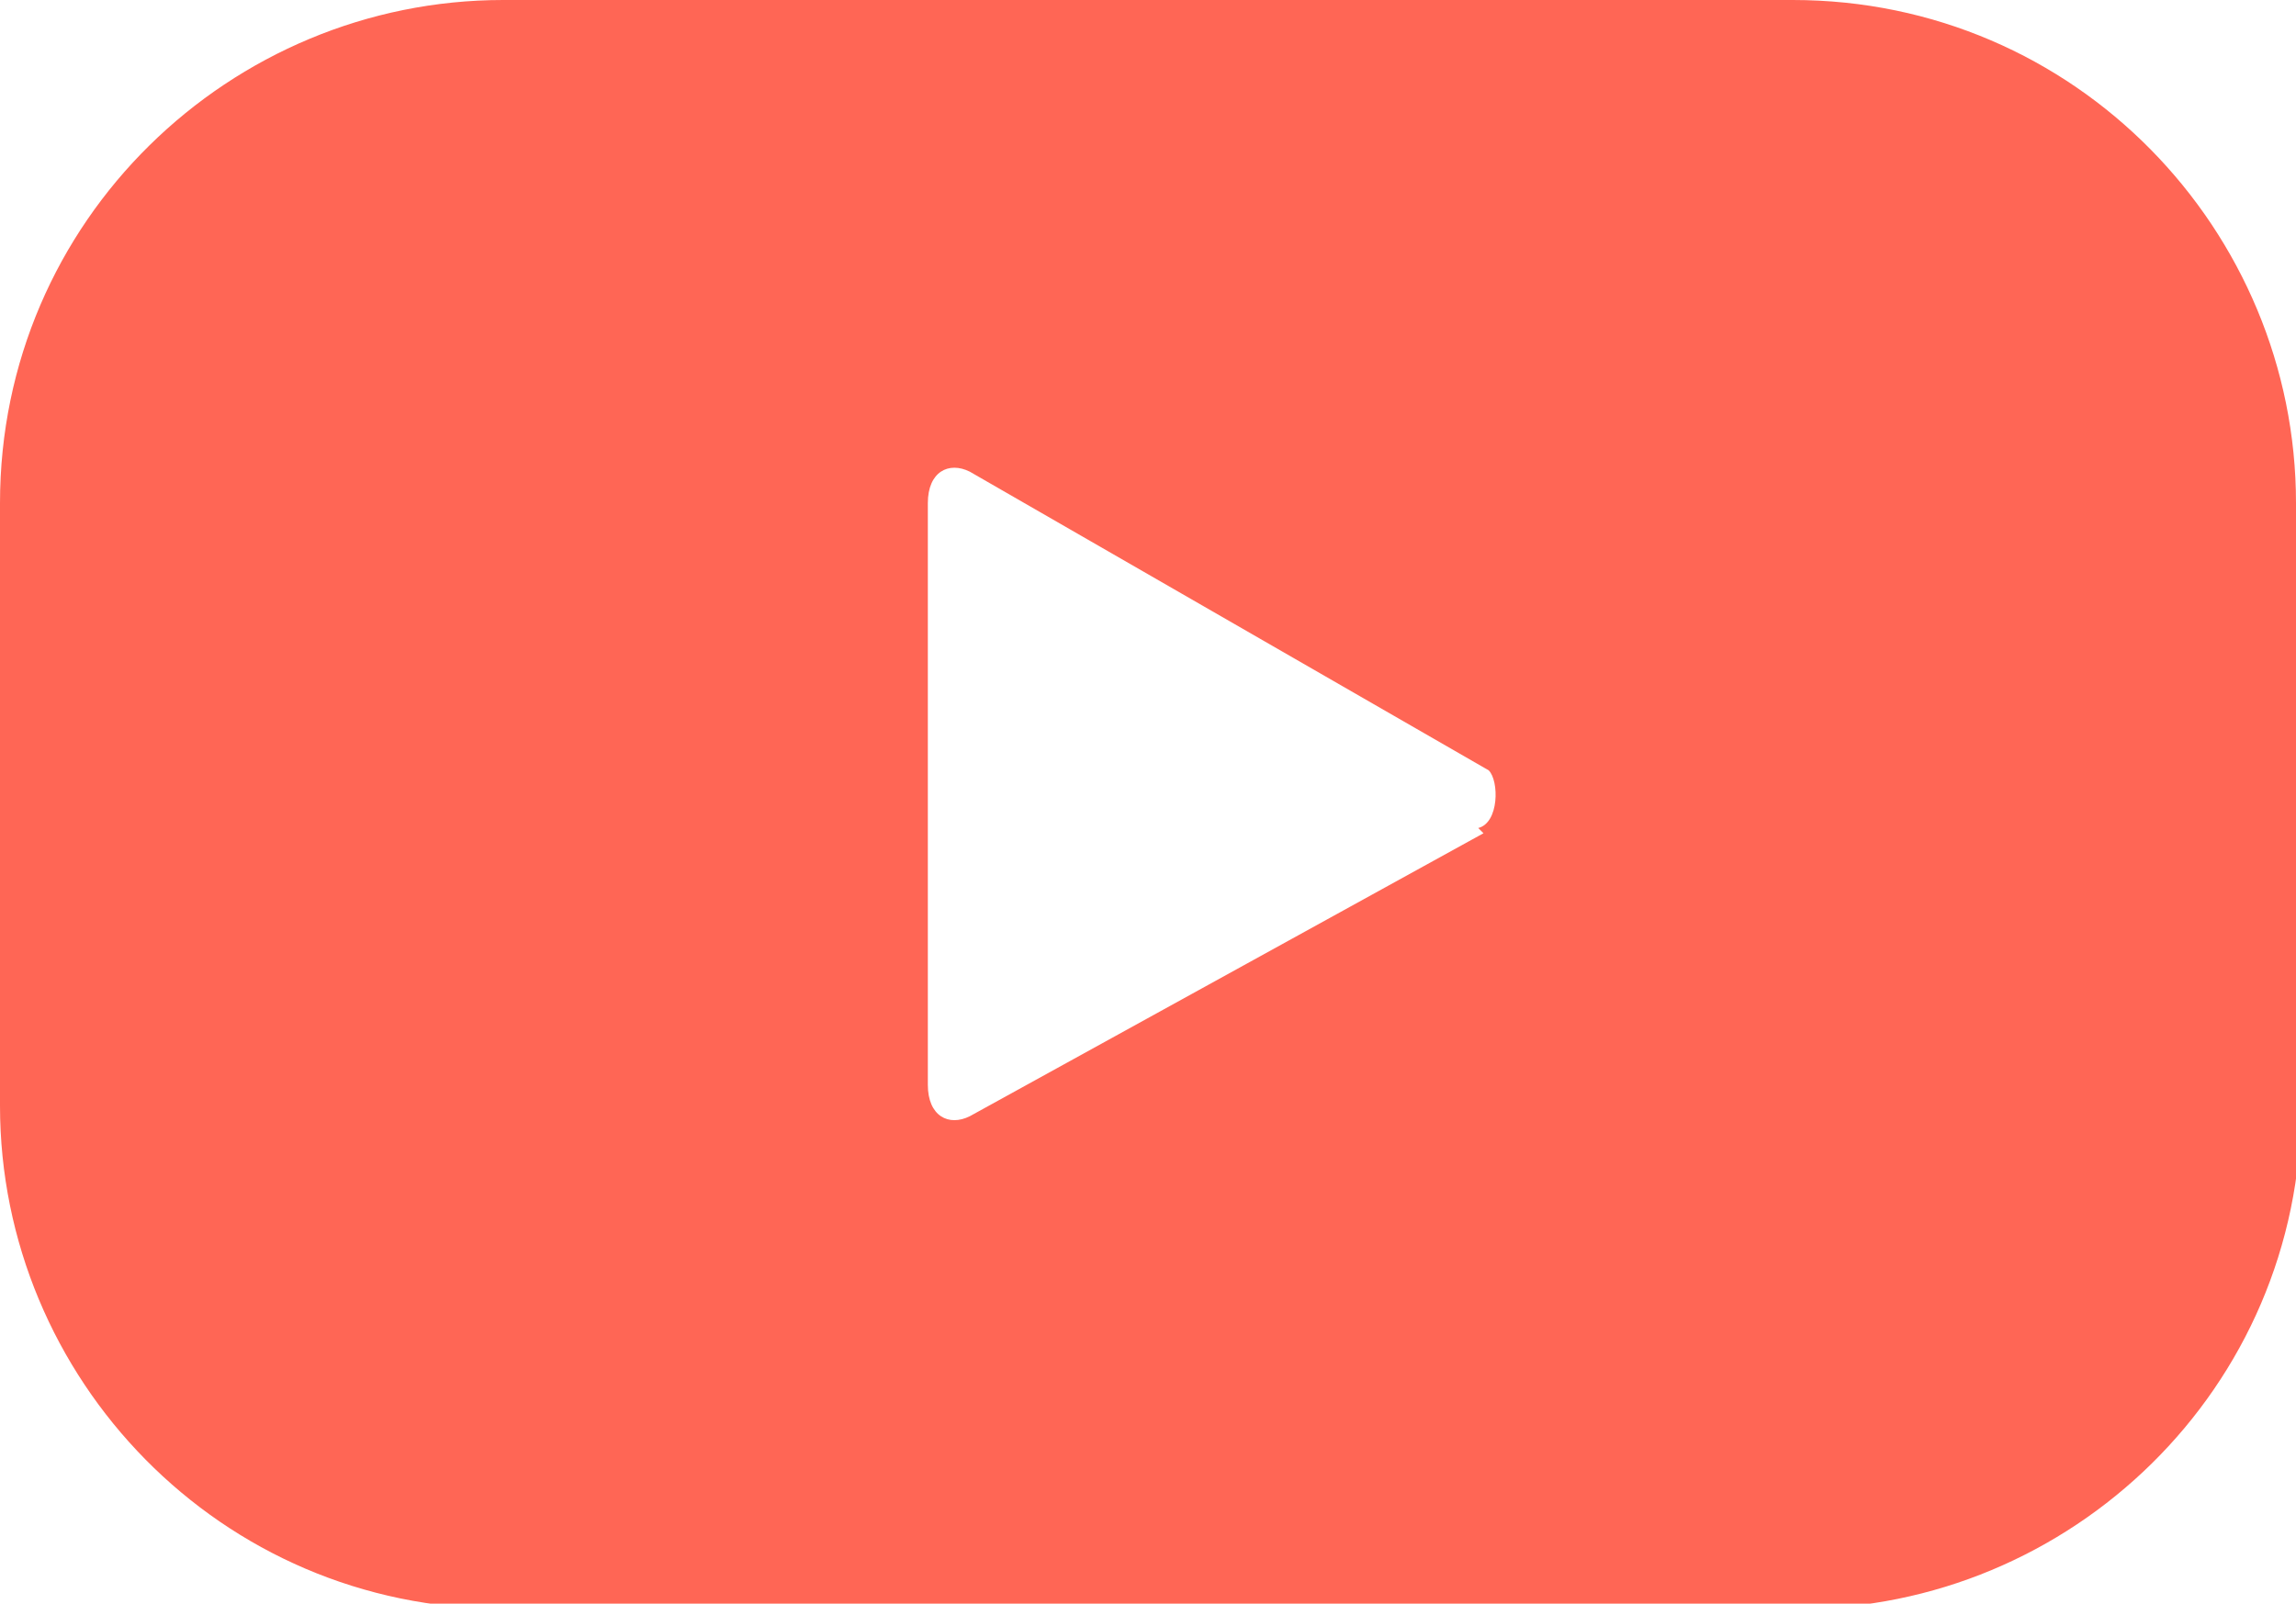 <?xml version="1.0" encoding="UTF-8"?>
<svg id="Camada_1" xmlns="http://www.w3.org/2000/svg" width="43.8" height="30.6" version="1.1" xmlns:xlink="http://www.w3.org/1999/xlink" viewBox="0 0 43.8 30.6">
  <!-- Generator: Adobe Illustrator 29.3.1, SVG Export Plug-In . SVG Version: 2.1.0 Build 151)  -->
  <defs>
    <style>
      .st0 {
        fill: #f65;
      }
    </style>
  </defs>
  <path class="st0" d="M43.8,9.6c0-5.2-4.2-9.6-9.6-9.6H9.6C4.4,0,0,4.2,0,9.6v11.5c0,5.2,4.2,9.6,9.6,9.6h24.7c5.2,0,9.6-4.2,9.6-9.6v-11.5ZM28.3,15.9l-9.8,5.4c-.4.2-.8,0-.8-.6v-11.1c0-.6.4-.8.8-.6l9.9,5.7c.2.2.2,1-.2,1.1Z"/>
</svg>